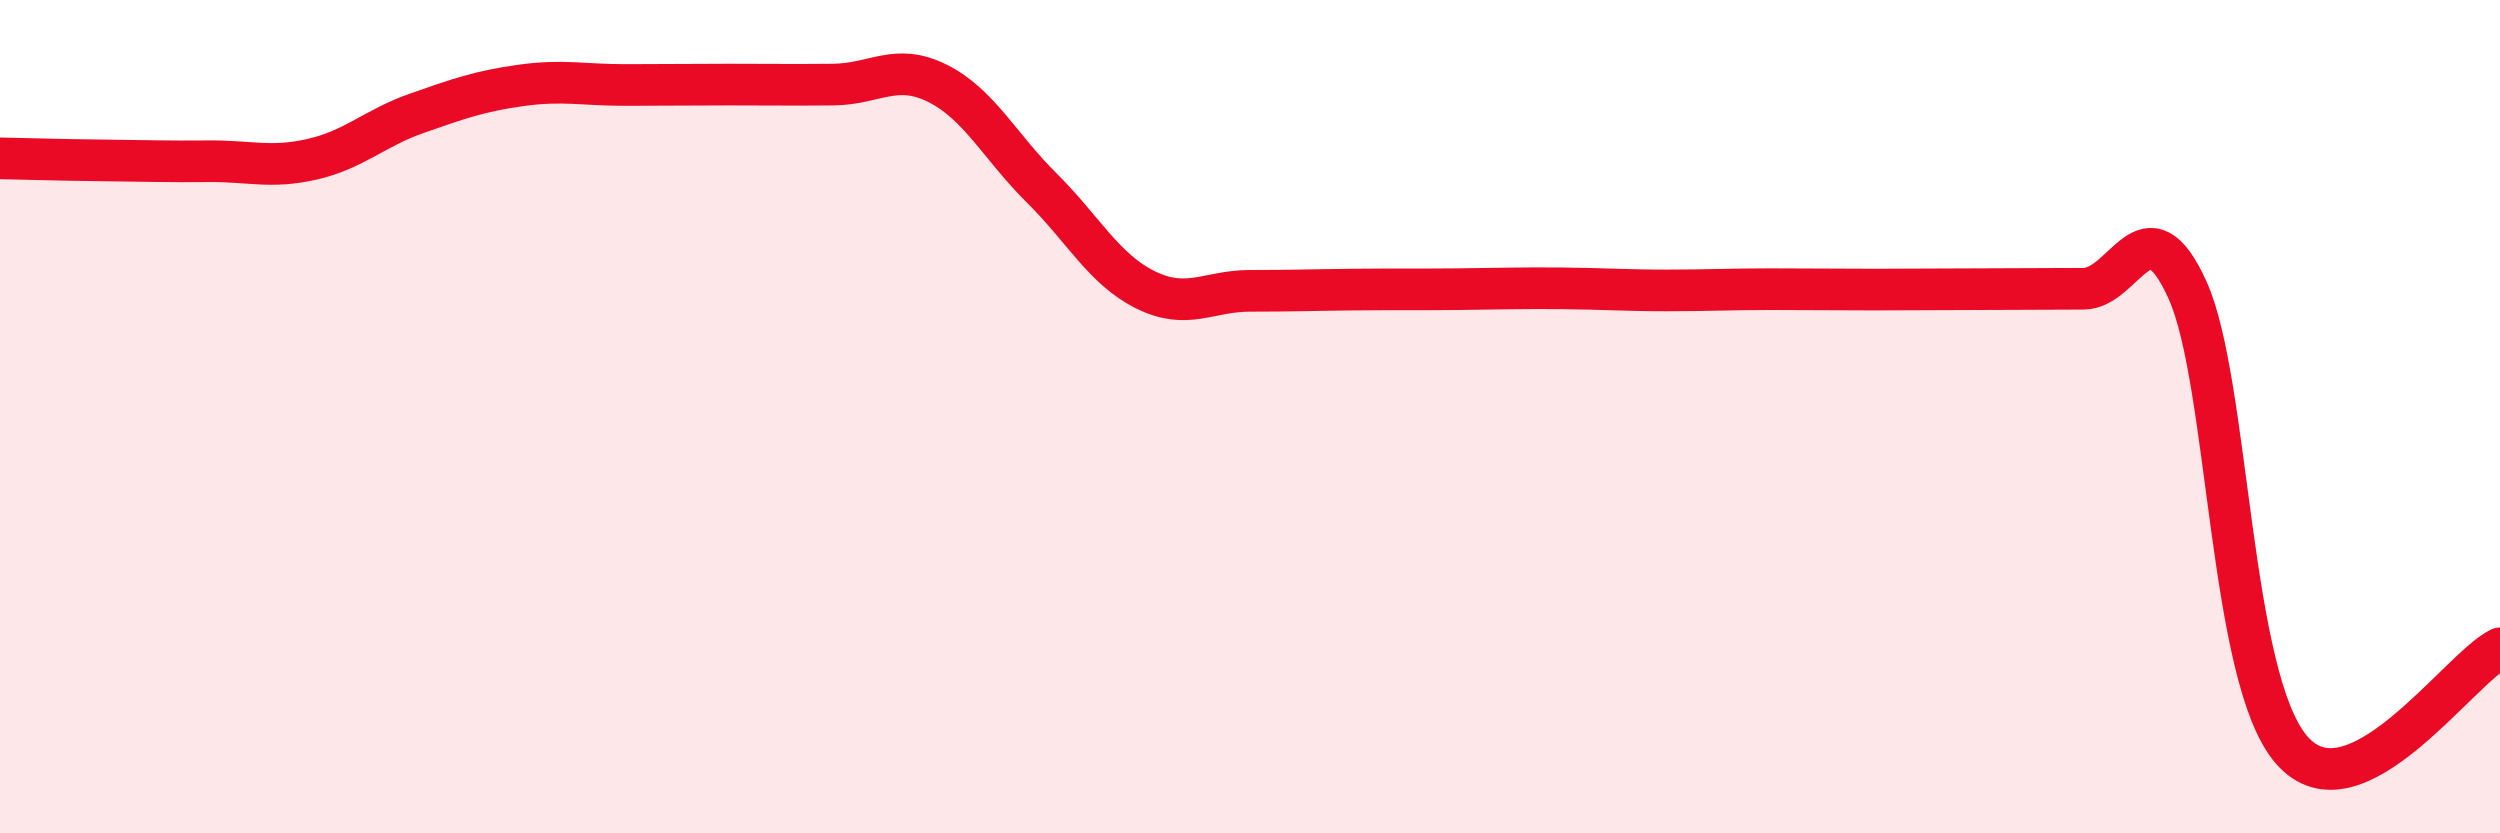 
    <svg width="60" height="20" viewBox="0 0 60 20" xmlns="http://www.w3.org/2000/svg">
      <path
        d="M 0,3.8 C 0.5,3.81 1.5,3.84 2.5,3.85 C 3.5,3.86 4,3.88 5,3.87 C 6,3.86 6.5,4.05 7.5,3.82 C 8.5,3.59 9,3.07 10,2.72 C 11,2.37 11.5,2.19 12.5,2.05 C 13.5,1.91 14,2.04 15,2.04 C 16,2.04 16.5,2.03 17.5,2.03 C 18.5,2.03 19,2.04 20,2.03 C 21,2.02 21.5,1.5 22.5,2 C 23.5,2.5 24,3.52 25,4.51 C 26,5.5 26.5,6.47 27.5,6.96 C 28.5,7.45 29,6.98 30,6.98 C 31,6.98 31.5,6.96 32.5,6.95 C 33.5,6.94 34,6.95 35,6.94 C 36,6.93 36.5,6.91 37.5,6.92 C 38.5,6.93 39,6.97 40,6.97 C 41,6.97 41.5,6.94 42.5,6.94 C 43.5,6.94 44,6.95 45,6.95 C 46,6.95 46.5,6.94 47.5,6.94 C 48.5,6.94 49,6.93 50,6.93 C 51,6.93 51.5,4.75 52.5,6.96 C 53.5,9.17 53.5,16.28 55,18 C 56.5,19.72 59,16.05 60,15.56L60 20L0 20Z"
        fill="#EB0A25"
        opacity="0.1"
        stroke-linecap="round"
        stroke-linejoin="round"
      />
      <path
        d="M 0,3.8 C 0.5,3.81 1.5,3.84 2.5,3.85 C 3.5,3.86 4,3.88 5,3.87 C 6,3.86 6.5,4.05 7.5,3.82 C 8.5,3.59 9,3.07 10,2.72 C 11,2.37 11.5,2.19 12.5,2.05 C 13.5,1.91 14,2.04 15,2.04 C 16,2.04 16.5,2.03 17.5,2.03 C 18.5,2.03 19,2.04 20,2.03 C 21,2.02 21.5,1.5 22.5,2 C 23.5,2.5 24,3.52 25,4.51 C 26,5.5 26.5,6.47 27.5,6.96 C 28.5,7.45 29,6.98 30,6.98 C 31,6.98 31.5,6.96 32.5,6.95 C 33.5,6.94 34,6.95 35,6.94 C 36,6.93 36.5,6.91 37.5,6.92 C 38.5,6.93 39,6.97 40,6.97 C 41,6.97 41.5,6.94 42.5,6.94 C 43.5,6.94 44,6.95 45,6.95 C 46,6.95 46.5,6.94 47.5,6.94 C 48.5,6.94 49,6.93 50,6.93 C 51,6.93 51.5,4.75 52.5,6.96 C 53.5,9.17 53.5,16.28 55,18 C 56.5,19.72 59,16.05 60,15.56"
        stroke="#EB0A25"
        stroke-width="1"
        fill="none"
        stroke-linecap="round"
        stroke-linejoin="round"
      />
    </svg>
  